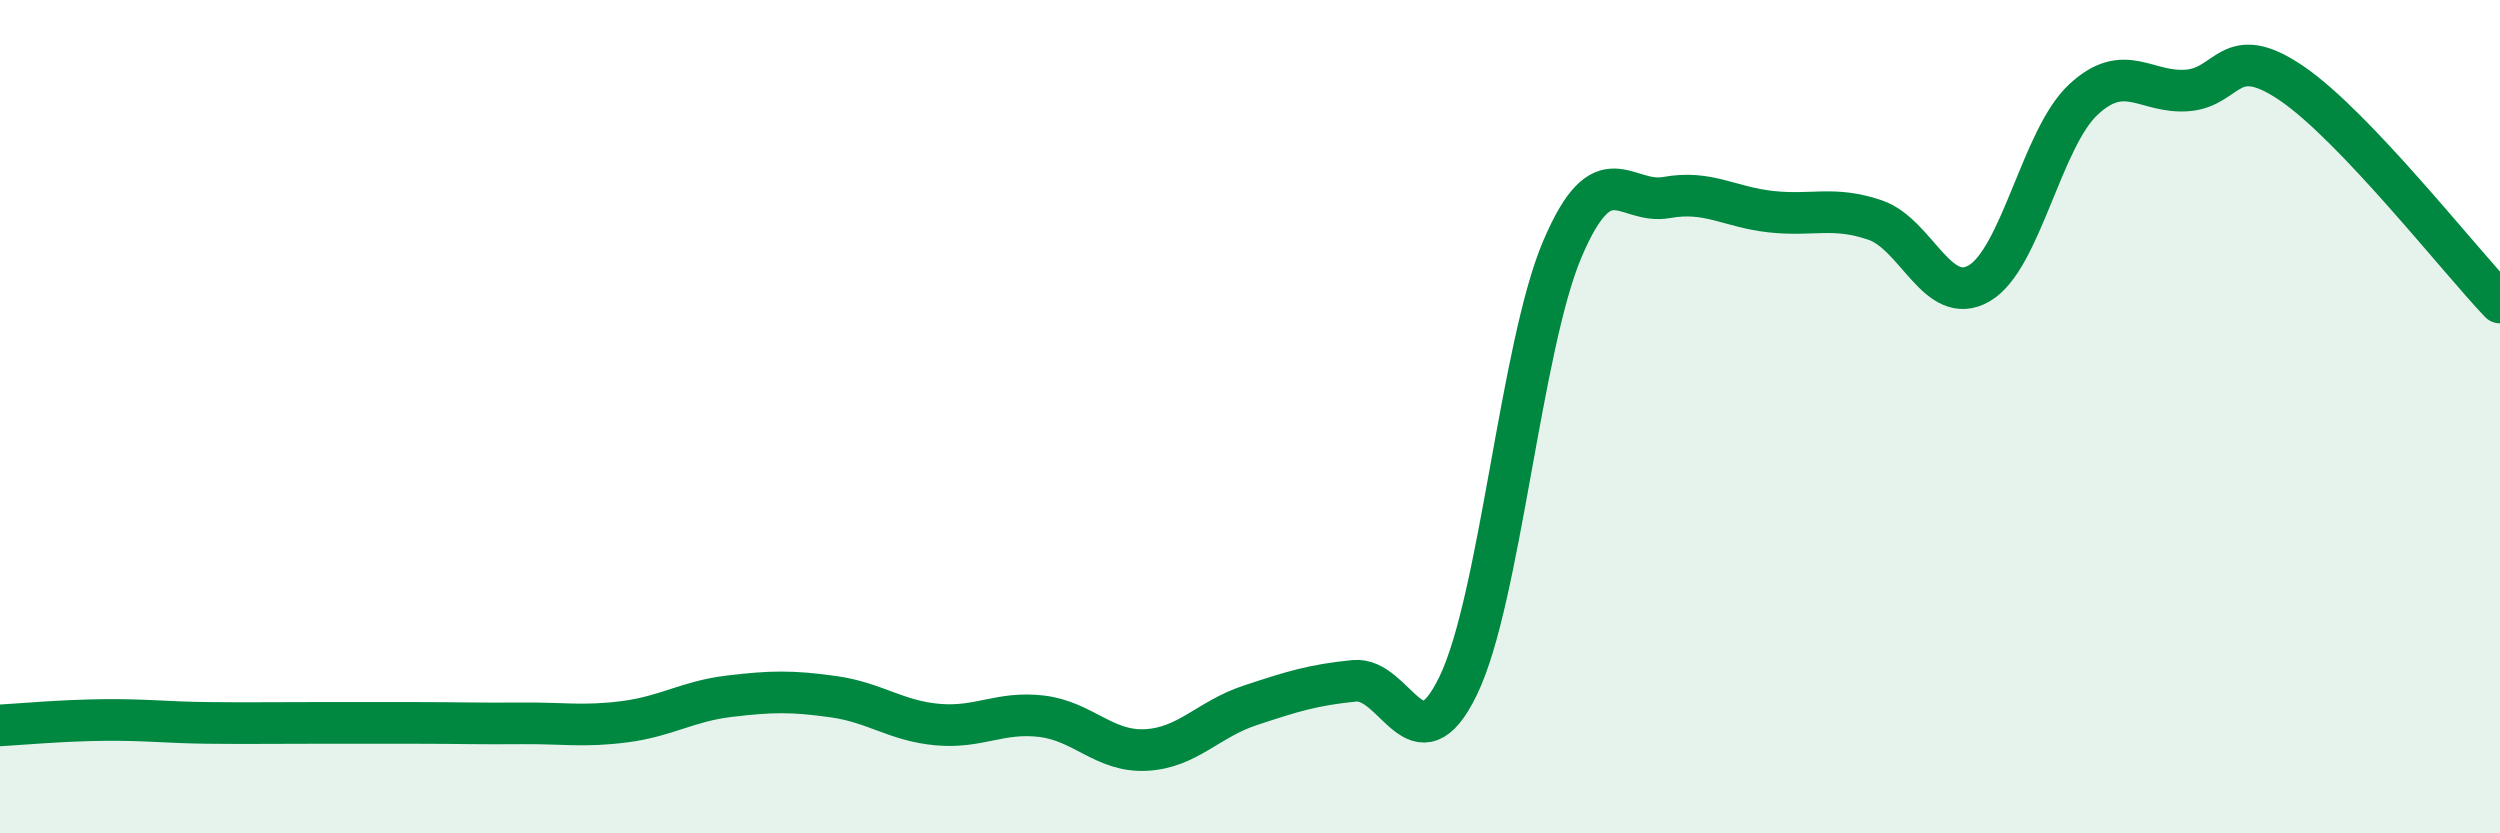 
    <svg width="60" height="20" viewBox="0 0 60 20" xmlns="http://www.w3.org/2000/svg">
      <path
        d="M 0,17.41 C 0.5,17.38 1.5,17.29 2.5,17.28 C 3.5,17.27 4,17.34 5,17.35 C 6,17.36 6.5,17.35 7.5,17.35 C 8.5,17.35 9,17.35 10,17.35 C 11,17.35 11.5,17.37 12.5,17.36 C 13.5,17.35 14,17.45 15,17.32 C 16,17.19 16.5,16.83 17.5,16.71 C 18.5,16.59 19,16.58 20,16.72 C 21,16.86 21.5,17.3 22.5,17.39 C 23.5,17.48 24,17.07 25,17.19 C 26,17.31 26.5,18.05 27.5,18 C 28.5,17.95 29,17.26 30,16.93 C 31,16.6 31.5,16.44 32.5,16.34 C 33.5,16.24 34,18.52 35,16.45 C 36,14.38 36.5,8.31 37.5,5.97 C 38.5,3.63 39,4.92 40,4.74 C 41,4.56 41.5,4.97 42.5,5.08 C 43.5,5.19 44,4.94 45,5.28 C 46,5.62 46.5,7.38 47.5,6.8 C 48.5,6.22 49,3.32 50,2.39 C 51,1.46 51.5,2.25 52.5,2.17 C 53.5,2.09 53.5,0.98 55,2 C 56.5,3.02 59,6.21 60,7.26L60 20L0 20Z"
        fill="#008740"
        opacity="0.1"
        stroke-linecap="round"
        stroke-linejoin="round"
      />
      <path
        d="M 0,17.41 C 0.5,17.38 1.5,17.29 2.5,17.28 C 3.5,17.27 4,17.34 5,17.35 C 6,17.36 6.5,17.35 7.5,17.35 C 8.5,17.35 9,17.35 10,17.35 C 11,17.35 11.5,17.37 12.5,17.36 C 13.5,17.35 14,17.45 15,17.32 C 16,17.19 16.5,16.83 17.5,16.71 C 18.5,16.59 19,16.58 20,16.72 C 21,16.86 21.5,17.3 22.5,17.39 C 23.5,17.48 24,17.07 25,17.19 C 26,17.31 26.5,18.05 27.5,18 C 28.5,17.95 29,17.26 30,16.93 C 31,16.6 31.5,16.44 32.5,16.34 C 33.5,16.24 34,18.52 35,16.45 C 36,14.38 36.5,8.31 37.5,5.97 C 38.5,3.63 39,4.92 40,4.74 C 41,4.56 41.5,4.97 42.5,5.08 C 43.5,5.19 44,4.94 45,5.28 C 46,5.62 46.5,7.38 47.5,6.8 C 48.5,6.22 49,3.32 50,2.39 C 51,1.46 51.5,2.25 52.5,2.17 C 53.5,2.09 53.5,0.98 55,2 C 56.5,3.02 59,6.21 60,7.26"
        stroke="#008740"
        stroke-width="1"
        fill="none"
        stroke-linecap="round"
        stroke-linejoin="round"
      />
    </svg>
  